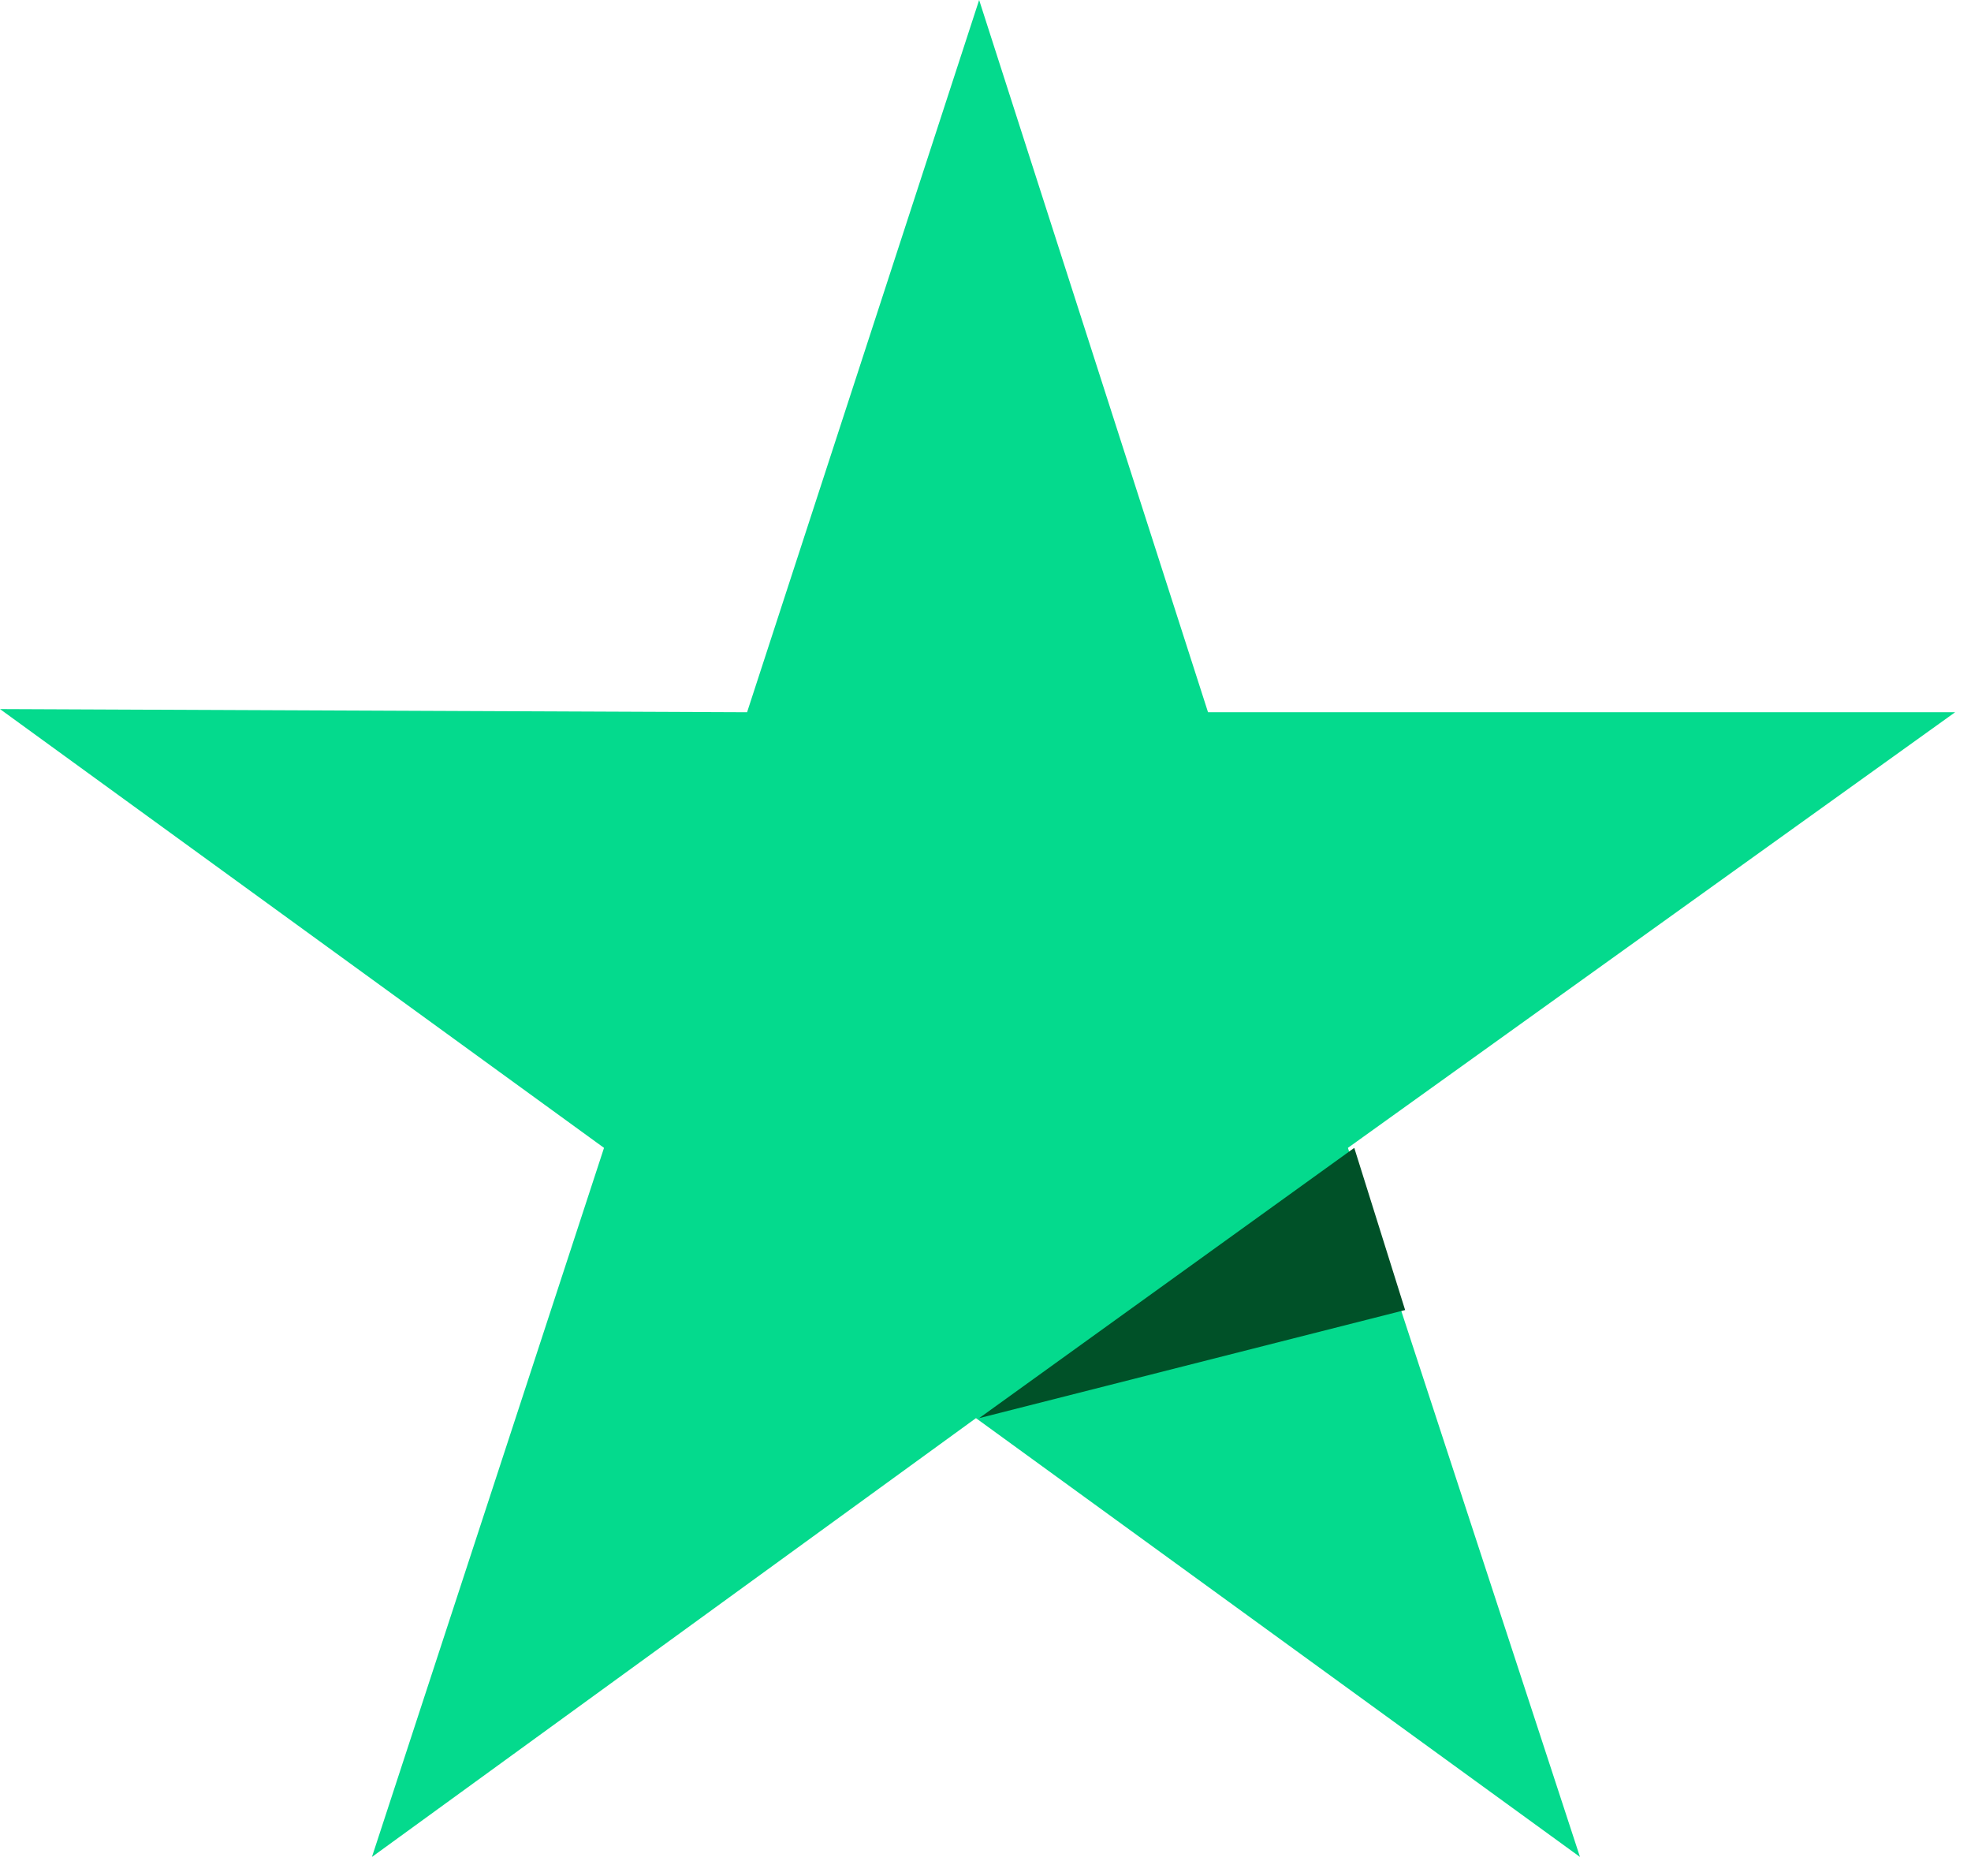 <svg width="62" height="59" viewBox="0 0 62 59" fill="none" xmlns="http://www.w3.org/2000/svg">
<path d="M61.5 22.4H38L30.8 0L23.5 22.4L0 22.3L19 36.1L11.7 58.4L30.7 44.6L49.7 58.4L42.4 36.1L61.5 22.4Z" fill="#04DA8D"/>
<path d="M44.2 41.2L42.6 36.1L30.8 44.6L44.2 41.2Z" fill="#005128"/>
</svg>
